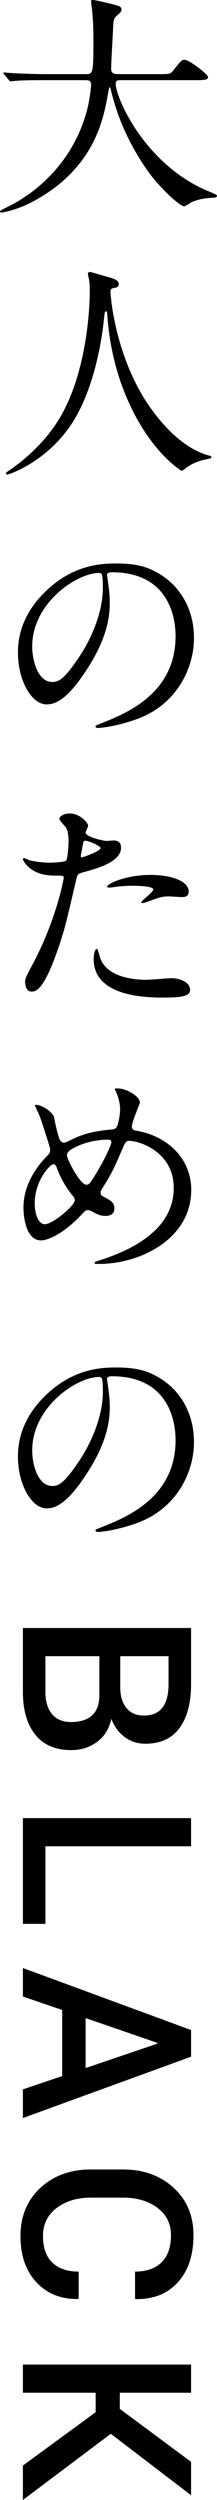 <?xml version="1.0" encoding="UTF-8"?><svg id="_レイヤー_2" xmlns="http://www.w3.org/2000/svg" viewBox="0 0 33.944 389.553"><defs><style>.cls-1{stroke-width:0px;}</style></defs><g id="layout"><path class="cls-1" d="m6.983,12.49c-3.168,0-4.176.072-4.535.108-.144,0-.648.072-.756.072-.144,0-.216-.072-.324-.216l-.684-.828c-.144-.18-.18-.18-.18-.252s.072-.072.144-.072c.252,0,1.368.108,1.584.108,1.764.072,3.24.144,4.931.144h6.227c1.116,0,1.224,0,1.224-5.075,0-.864,0-2.772-.216-4.968-.036-.216-.144-1.044-.144-1.224s0-.288.216-.288c.576,0,3.275.684,3.743.828.468.108.792.288.792.648,0,.288-.18.504-.576.828-.684.576-.684.756-.756,2.448-.036.936-.288,5.111-.288,5.975,0,.828.648.828,1.224.828h6.227c1.656,0,1.836,0,2.304-.612,1.152-1.476,1.296-1.62,1.728-1.62.792,0,3.671,2.304,3.671,2.664,0,.504-.72.504-1.908.504h-11.483c-.792,0-1.044,0-1.044.576,0,2.196,4.679,12.886,14.866,16.882q.972.396.972.54c0,.252-.18.288-.72.324-1.116.072-2.052.18-3.24.684-.18.108-.972.648-1.188.648-.648,0-3.852-2.879-5.759-5.615-2.628-3.743-4.535-7.811-5.615-12.202-.036-.216-.18-.72-.252-.72-.108,0-.108.108-.252.864-.72,4.031-2.052,11.519-11.338,16.702-2.664,1.512-5.075,1.944-5.364,1.944-.072,0-.216-.036-.216-.144,0-.18.792-.54,1.152-.72,2.52-1.188,10.043-5.579,12.526-15.334.396-1.62.576-3.527.576-3.635,0-.792-.396-.792-.972-.792h-6.299Z"/><path class="cls-1" d="m17.278,45.503s.432,8.639,5.219,16.486c.612.972,4.679,7.559,10.223,8.999.108.036.36.108.36.252,0,.18-.108.18-1.26.432-1.26.288-2.124.828-2.484,1.08-.684.504-.792.612-.9.612-.144,0-4.715-2.844-8.207-10.475-.648-1.44-2.952-6.371-3.456-13.93-.036-.396-.036-.432-.18-.432-.216,0-.216.144-.36,1.44-.108,1.152-1.044,9.539-4.607,15.406-3.852,6.407-10.151,8.567-10.475,8.567-.108,0-.216-.036-.216-.18,0-.108.18-.252.468-.432,2.088-1.404,6.119-4.607,8.531-9.251,4.104-7.811,4.104-18.106,4.104-18.502,0-1.044,0-1.44-.144-2.196-.036-.108-.144-.612-.144-.72,0-.18.18-.288.288-.288.216,0,1.764.504,2.088.576,1.728.468,2.448.684,2.448,1.332,0,.396-.288.504-.612.576-.288.036-.468.072-.576.216-.072.108-.108.216-.108.432Z"/><path class="cls-1" d="m16.738,89.675c0,.108.072.252.072.396.144,1.152.36,2.304.36,3.888,0,2.412-.54,5.759-3.708,10.547-2.88,4.391-4.715,5.255-6.155,5.255-2.376,0-4.5-3.708-4.5-8.099,0-1.908.396-5.543,3.995-9.179,4.572-4.679,9.395-4.679,11.483-4.679,3.276,0,4.787.648,5.795,1.152,3.888,1.908,6.263,5.759,6.263,10.475,0,4.679-2.7,10.439-9.071,12.67-3.06,1.08-5.435,1.332-5.975,1.332-.144,0-.36-.036-.36-.252,0-.108.072-.144.972-.504,3.744-1.476,11.555-4.571,11.555-13.534,0-1.404-.144-9.971-9.971-9.971-.72,0-.756.288-.756.504Zm-11.698,11.051c0,2.34.936,5.543,3.132,5.543,1.044,0,1.908-.432,4.391-4.175,1.908-2.916,3.528-6.911,3.528-10.475,0-2.16-.144-2.34-.612-2.34-3.42,0-10.439,4.643-10.439,11.447Z"/><path class="cls-1" d="m5.219,150.045c3.708-7.019,4.751-13.21,4.751-13.246,0-.36-.144-.36-1.296-.36-.756,0-2.016-.036-3.204-.648-1.152-.576-1.872-1.584-1.872-1.944,0-.108.108-.144.144-.144.144,0,.684.288.828.324.54.18,2.016.396,3.204.396.54,0,2.268-.072,2.556-.324.288-.252.396-2.7.396-2.952,0-.288,0-1.512-.432-2.232-.144-.18-1.008-1.08-1.008-1.332,0-.36.684-.828,1.62-.828,1.62,0,2.88,1.476,2.88,1.908,0,.18-.396.9-.396,1.08,0,.684,2.88,1.296,3.24,1.296.144,0,.936-.072,1.116-.072.288,0,1.188,0,1.188,1.116,0,2.016-3.06,3.06-5.435,3.708-1.224.324-1.368.36-1.512,1.008-1.836,7.847-1.872,7.883-2.627,10.223-2.484,7.487-3.78,7.487-4.464,7.487-.864,0-.972-1.188-.972-1.584,0-.432.18-.792,1.296-2.88Zm7.595-16.45c.18,0,2.916-.972,2.916-1.44,0-.36-1.944-1.152-2.34-1.152-.216,0-.324.072-.396.432-.144.72-.144.828-.324,1.692-.036.252-.072.468.144.468Zm2.736,15.262c.756,3.132,4.643,3.816,7.379,3.816.612,0,3.348-.252,3.924-.252,1.224,0,2.88.612,2.88,1.8,0,1.044-1.332,1.224-4.391,1.224-5.831,0-10.691-1.476-10.691-6.011,0-.828.216-1.584.504-1.584.144,0,.36.9.396,1.008Zm7.955-12.526c3.42,0,6.011,1.008,6.011,2.592,0,.864-.756.864-1.044.864-.324,0-1.728-.108-2.016-.108-.648,0-1.188,0-2.664.576-.9.324-1.26.468-1.512.468-.072,0-.18,0-.18-.108,0-.252,1.872-1.62,1.872-2.016,0-.54-2.556-.576-3.095-.576-.792,0-1.764.036-2.592.144-.216.036-1.044.144-1.188.144-.036,0-.288,0-.324-.072-.252-.468,2.88-1.908,6.731-1.908Z"/><path class="cls-1" d="m15.478,196.952c-.612,0-.684,0-.684-.18,0-.108.108-.18,1.044-.468,4.751-1.548,11.339-4.679,11.339-11.195,0-5.615-5.363-7.343-6.983-7.343-.54,0-.612.216-1.548,2.412-1.044,2.448-1.656,3.419-2.736,5.147-.144.252-.18.36-.18.504,0,.432.288.576.54.684,1.224.648,1.62.936,1.62,1.8,0,.936-.756,1.152-1.332,1.152-.828,0-1.224-.18-2.016-.612-.504-.252-.54-.288-.756-.288-.36,0-.432.072-1.08.756-2.916,3.06-5.291,3.959-6.299,3.959-2.34,0-2.736-3.672-2.736-5.111,0-3.744,2.268-6.623,3.78-8.135.324-.288.396-.612.396-.936s-1.44-4.643-1.62-5.147c-.108-.288-.756-1.584-.756-1.692,0-.036,0-.108.072-.108,1.152,0,2.772,1.26,2.916,1.944.432,2.304.792,3.312.936,3.563.108.216.36.396.648.396s1.476-.648,1.728-.756c2.052-.9,3.852-1.116,5.615-1.296.324,0,.684-.072.9-.468.252-.432.504-1.944.504-2.664,0-.18,0-1.404-.756-2.988-.036-.072-.072-.144-.072-.18,0-.108.288-.108.36-.108,1.62,0,3.564,1.332,3.564,2.196,0,.144-1.26,3.095-1.26,3.708,0,.576.396.648.684.684,5.039.864,8.603,4.463,8.603,9.215,0,7.703-8.027,11.554-14.434,11.554Zm-4.031-10.547c-1.044-1.188-2.016-2.952-2.448-4.139-.18-.504-.324-.864-.648-.864-.468,0-2.916,2.484-2.916,6.119,0,1.944.72,3.24,1.548,3.24,1.332,0,4.715-2.952,4.715-3.708,0-.324-.072-.432-.252-.648Zm5.471-8.819c-2.412,0-4.319.72-5.471,1.332-.612.36-.972.612-.972,1.116,0,.612,2.052,4.571,3.024,4.571.36,0,.504-.072,1.26-1.296,1.98-3.204,2.664-5.112,2.664-5.292,0-.432-.36-.432-.504-.432Z"/><path class="cls-1" d="m16.738,214.955c0,.108.072.252.072.396.144,1.152.36,2.304.36,3.888,0,2.412-.54,5.759-3.708,10.547-2.88,4.391-4.715,5.255-6.155,5.255-2.376,0-4.5-3.708-4.5-8.099,0-1.908.396-5.543,3.995-9.179,4.572-4.679,9.395-4.679,11.483-4.679,3.276,0,4.787.648,5.795,1.152,3.888,1.908,6.263,5.759,6.263,10.475,0,4.679-2.7,10.439-9.071,12.67-3.06,1.08-5.435,1.332-5.975,1.332-.144,0-.36-.036-.36-.252,0-.108.072-.144.972-.504,3.744-1.476,11.555-4.571,11.555-13.534,0-1.404-.144-9.971-9.971-9.971-.72,0-.756.288-.756.504Zm-11.698,11.051c0,2.34.936,5.543,3.132,5.543,1.044,0,1.908-.432,4.391-4.175,1.908-2.916,3.528-6.911,3.528-10.475,0-2.16-.144-2.34-.612-2.34-3.42,0-10.439,4.643-10.439,11.447Z"/><path class="cls-1" d="m3.582,253.681h26.305v8.744c0,2.915-.599,5.191-1.798,6.829-1.198,1.638-2.99,2.457-5.375,2.457-1.192,0-2.258-.343-3.198-1.03s-1.638-1.638-2.096-2.854c-.349,1.566-1.102,2.77-2.258,3.613-1.156.843-2.499,1.265-4.029,1.265-2.469,0-4.345-.807-5.628-2.421-1.283-1.614-1.924-3.842-1.924-6.685v-9.918Zm11.96,4.39H7.105v5.528c0,1.518.345,2.686,1.037,3.505.691.819,1.691,1.229,3.001,1.229,1.394,0,2.476-.343,3.245-1.03s1.154-1.759,1.154-3.216v-6.016Zm3.27,0v4.842c0,1.361.322,2.436.967,3.225.644.789,1.557,1.183,2.737,1.183,1.301,0,2.267-.416,2.9-1.247s.948-2.048.948-3.649v-4.354h-7.552Z"/><path class="cls-1" d="m7.105,287.694v12.086h-3.523v-16.477h26.305v4.39H7.105Z"/><path class="cls-1" d="m9.725,323.496v-10.298l-6.143-2.096v-4.444l26.305,9.666v4.155l-26.305,9.557v-4.462l6.143-2.078Zm3.667-9.033v7.787l11.237-3.812v-.108l-11.237-3.866Z"/><path class="cls-1" d="m12.308,358.196l-.108.036c-2.662.048-4.827-.816-6.495-2.593-1.668-1.777-2.502-4.182-2.502-7.218,0-3.071,1.033-5.568,3.098-7.489,2.065-1.921,4.706-2.882,7.922-2.882h5.004c3.204,0,5.844.948,7.922,2.845s3.116,4.363,3.116,7.398c0,3.107-.816,5.555-2.448,7.344-1.632,1.789-3.827,2.659-6.585,2.611l-.108-.036v-4.246c1.771,0,3.149-.479,4.137-1.436.988-.958,1.481-2.37,1.481-4.237,0-1.795-.71-3.219-2.13-4.273-1.42-1.054-3.201-1.581-5.343-1.581h-5.036c-2.166,0-3.959.539-5.379,1.617-1.42,1.078-2.13,2.532-2.13,4.363,0,1.819.486,3.198,1.458,4.137.973.939,2.347,1.409,4.124,1.409v4.228Z"/><path class="cls-1" d="m14.964,375.877v-3.035H3.582v-4.39h26.305v4.39h-11.147v2.511l11.147,8.256v5.203l-12.556-9.575-13.749,10.316v-5.366l11.382-8.311Z"/></g></svg>